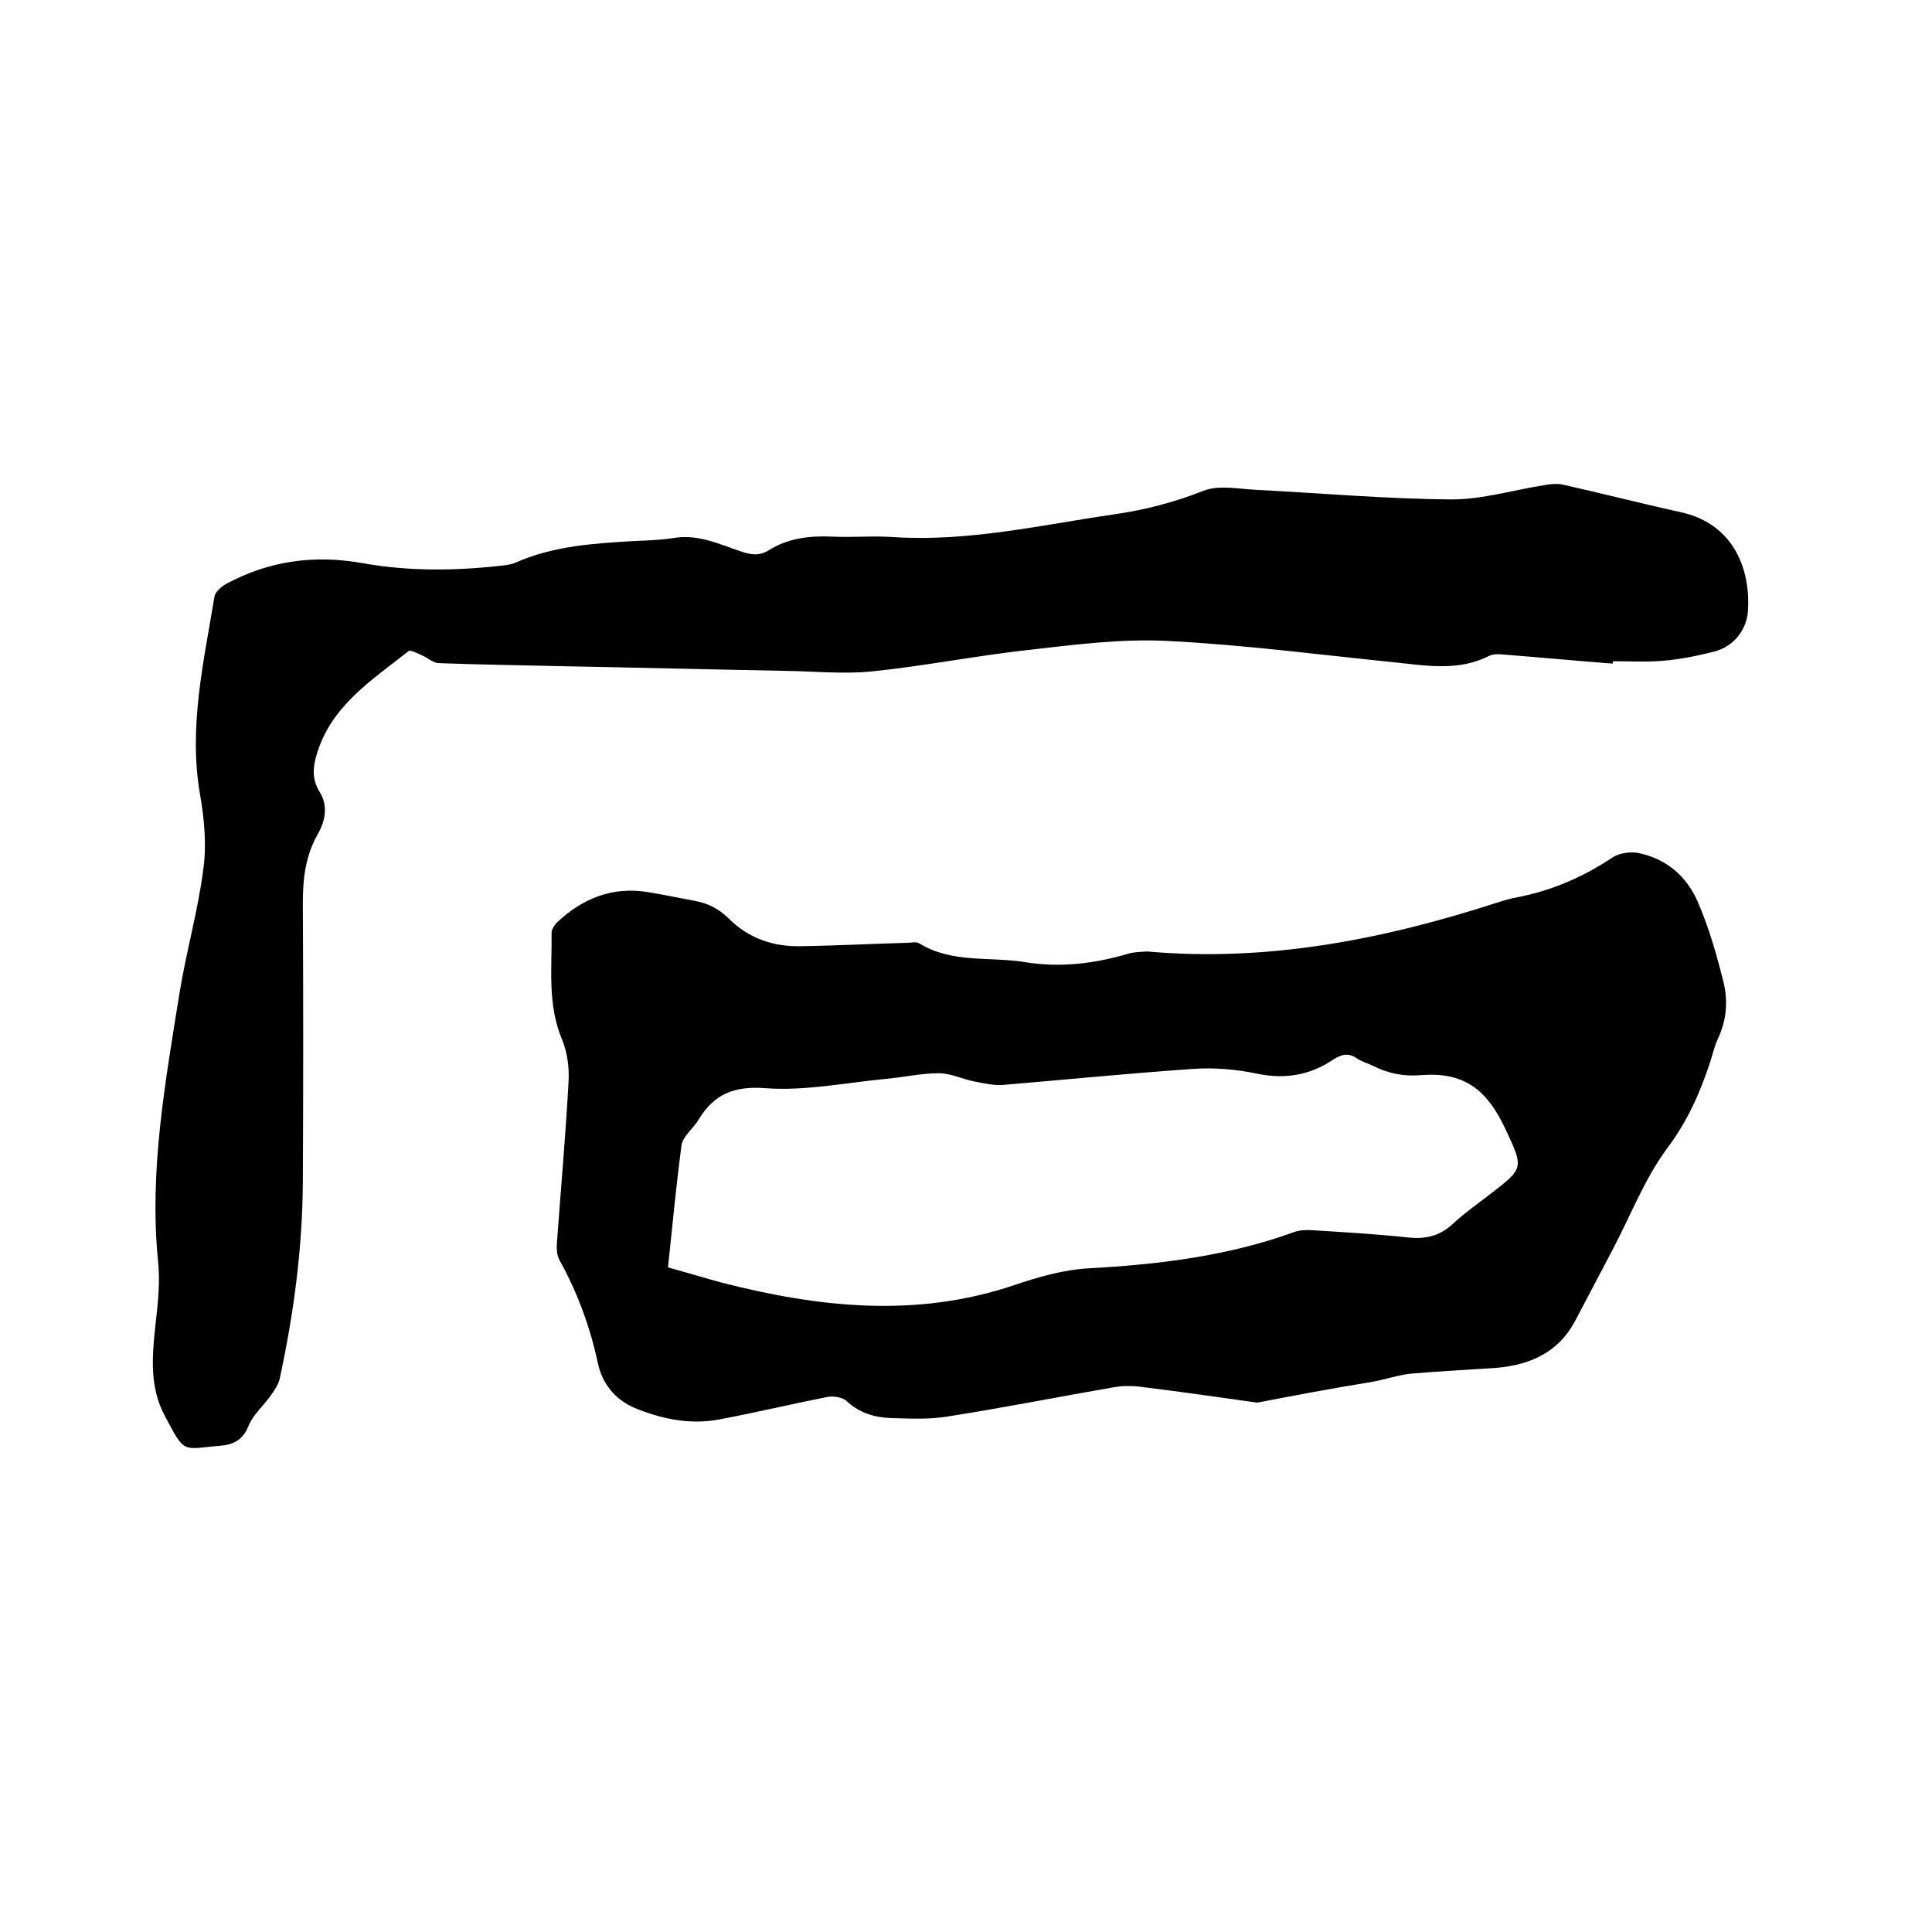 <svg enable-background="new 0 0 400 400" viewBox="0 0 400 400" xmlns="http://www.w3.org/2000/svg"><path d="m260.3 290.4c-8.4-1.2-16.3-2.3-24.3-3.3-1.7-.2-3.6-.2-5.3.1-11.6 2-23.1 4.3-34.7 6.1-3.7.6-7.6.4-11.4.3-3.4-.1-6.6-1-9.3-3.5-.8-.8-2.7-1.1-3.9-.9-7.6 1.5-15.1 3.3-22.6 4.7-6 1.1-11.8-.1-17.4-2.4-4-1.7-6.7-5-7.6-9.2-1.6-7.5-4.2-14.6-7.9-21.3-.6-1-.7-2.4-.6-3.6.8-11.1 1.8-22.2 2.4-33.2.2-3-.2-6.2-1.3-8.9-3.1-7.3-2.1-14.8-2.2-22.2 0-.7.6-1.6 1.1-2.1 5.3-5 11.5-7.5 18.8-6.3 3.2.5 6.4 1.2 9.7 1.8 2.7.5 5 1.6 7.1 3.7 4 4 9.1 5.8 14.7 5.7 7.4-.1 14.8-.5 22.2-.7.8 0 1.9-.3 2.5.1 6.8 4.2 14.6 2.7 21.9 3.9 7.4 1.2 14.5.3 21.6-1.8 1.1-.3 2.3-.3 3.5-.4h.3c24.9 2.2 48.8-2.5 72.3-10.1 1.5-.5 3-.9 4.6-1.2 7-1.4 13.4-4.2 19.4-8.2 1.4-.9 3.6-1.2 5.3-.9 5.8 1.2 10 4.8 12.3 10.1s3.9 10.9 5.3 16.5c1 3.9.7 8-1.1 11.8-.7 1.5-1.1 3.2-1.6 4.8-2.1 6.4-4.7 12.3-8.9 17.9-4.6 6.2-7.5 13.7-11.1 20.6-2.7 5.1-5.4 10.3-8.1 15.4-3.5 6.4-9.3 8.9-16.2 9.5-5.9.4-11.8.7-17.7 1.2-2.7.3-5.3 1.2-8 1.7-8.1 1.3-16 2.8-23.8 4.3zm-122-28c4 1.1 7.6 2.2 11.3 3.2 20 5.1 40.1 7.3 60.3.5 5-1.7 10.2-3.2 15.4-3.5 14.5-.8 28.8-2.5 42.6-7.5 1.1-.4 2.5-.5 3.7-.4 6.6.4 13.3.8 19.9 1.5 3.7.4 6.7-.3 9.5-3 2.4-2.2 5.1-4.1 7.7-6.1 6.7-5.2 6.8-5.2 3.1-13.1-4-8.7-8.9-12.1-17.7-11.4-3.7.3-6.8-.4-10-2-1-.5-2.2-.8-3.2-1.5-1.8-1.2-3.2-.8-4.9.3-4.8 3.2-9.9 4.1-15.7 2.9-4.3-.9-8.8-1.3-13.2-1-13.1.9-26.1 2.2-39.2 3.3-2 .2-4.1-.3-6.2-.7-2.5-.5-4.9-1.7-7.3-1.7-3.8 0-7.6.9-11.3 1.2-8.2.8-16.5 2.5-24.6 1.9-6.5-.5-10.6 1.2-13.8 6.4-1.1 1.9-3.3 3.5-3.6 5.4-1.1 8.4-1.9 16.7-2.8 25.3z"/><path d="m333.9 137.4c-7.6-.6-15.2-1.3-22.8-1.9-.9-.1-2-.1-2.8.3-6.1 3.1-12.5 2.1-18.9 1.4-15.9-1.6-31.7-3.7-47.7-4.5-9.6-.5-19.4.8-29.1 1.9-10.7 1.2-21.3 3.3-32 4.4-5.8.6-11.8 0-17.7-.1-16-.3-31.9-.7-47.9-1-8-.2-16.1-.3-24.1-.6-1.2 0-2.3-1.1-3.5-1.6-.9-.4-2.4-1.2-2.8-.9-7.6 6-16 11.3-19 21.3-.8 2.6-1.1 5.2.6 7.9s1.2 5.8-.3 8.5c-2.6 4.5-3.2 9.2-3.2 14.3.1 19.4.1 38.7 0 58.1-.1 13.7-1.9 27.2-4.8 40.6-.3 1.2-1.1 2.4-1.9 3.5-1.5 2.1-3.5 3.8-4.5 6.1-1.1 2.9-3.1 4-5.7 4.2-8.2.7-7.4 1.9-11.7-6.2-3.2-6-2.6-12.5-1.9-18.9.5-4.4 1-8.9.5-13.3-1.8-18.6 1.5-36.7 4.4-54.9 1.4-8.8 3.9-17.4 5-26.1.7-5 .2-10.4-.7-15.5-2.4-13.9.8-27.4 3-40.9.2-1 1.4-2 2.4-2.6 8.9-4.8 18.3-6.1 28.3-4.3 9.5 1.7 19.2 1.6 28.8.5.9-.1 1.9-.2 2.8-.6 7.9-3.5 16.3-4 24.8-4.5 2.6-.1 5.3-.2 7.9-.6 5.1-.9 9.6 1.3 14.1 2.8 2 .7 3.8.9 5.7-.3 4-2.5 8.4-3 13.1-2.8 4.2.2 8.5-.2 12.7.1 15.5 1 30.5-2.5 45.6-4.7 6.4-.9 12.5-2.5 18.6-4.9 3.1-1.2 7.1-.4 10.6-.2 13.6.7 27.2 1.9 40.8 2 6.4 0 12.9-2 19.4-3 1.1-.2 2.3-.3 3.4-.1 8.1 1.8 16.2 3.9 24.4 5.7 11.7 2.5 14.6 12.6 14.1 20.4-.2 3.7-2.7 7.4-7 8.5-3.5.9-7 1.6-10.5 1.9s-7 .1-10.4.1c-.1.2-.1.4-.1.5z"/></svg>